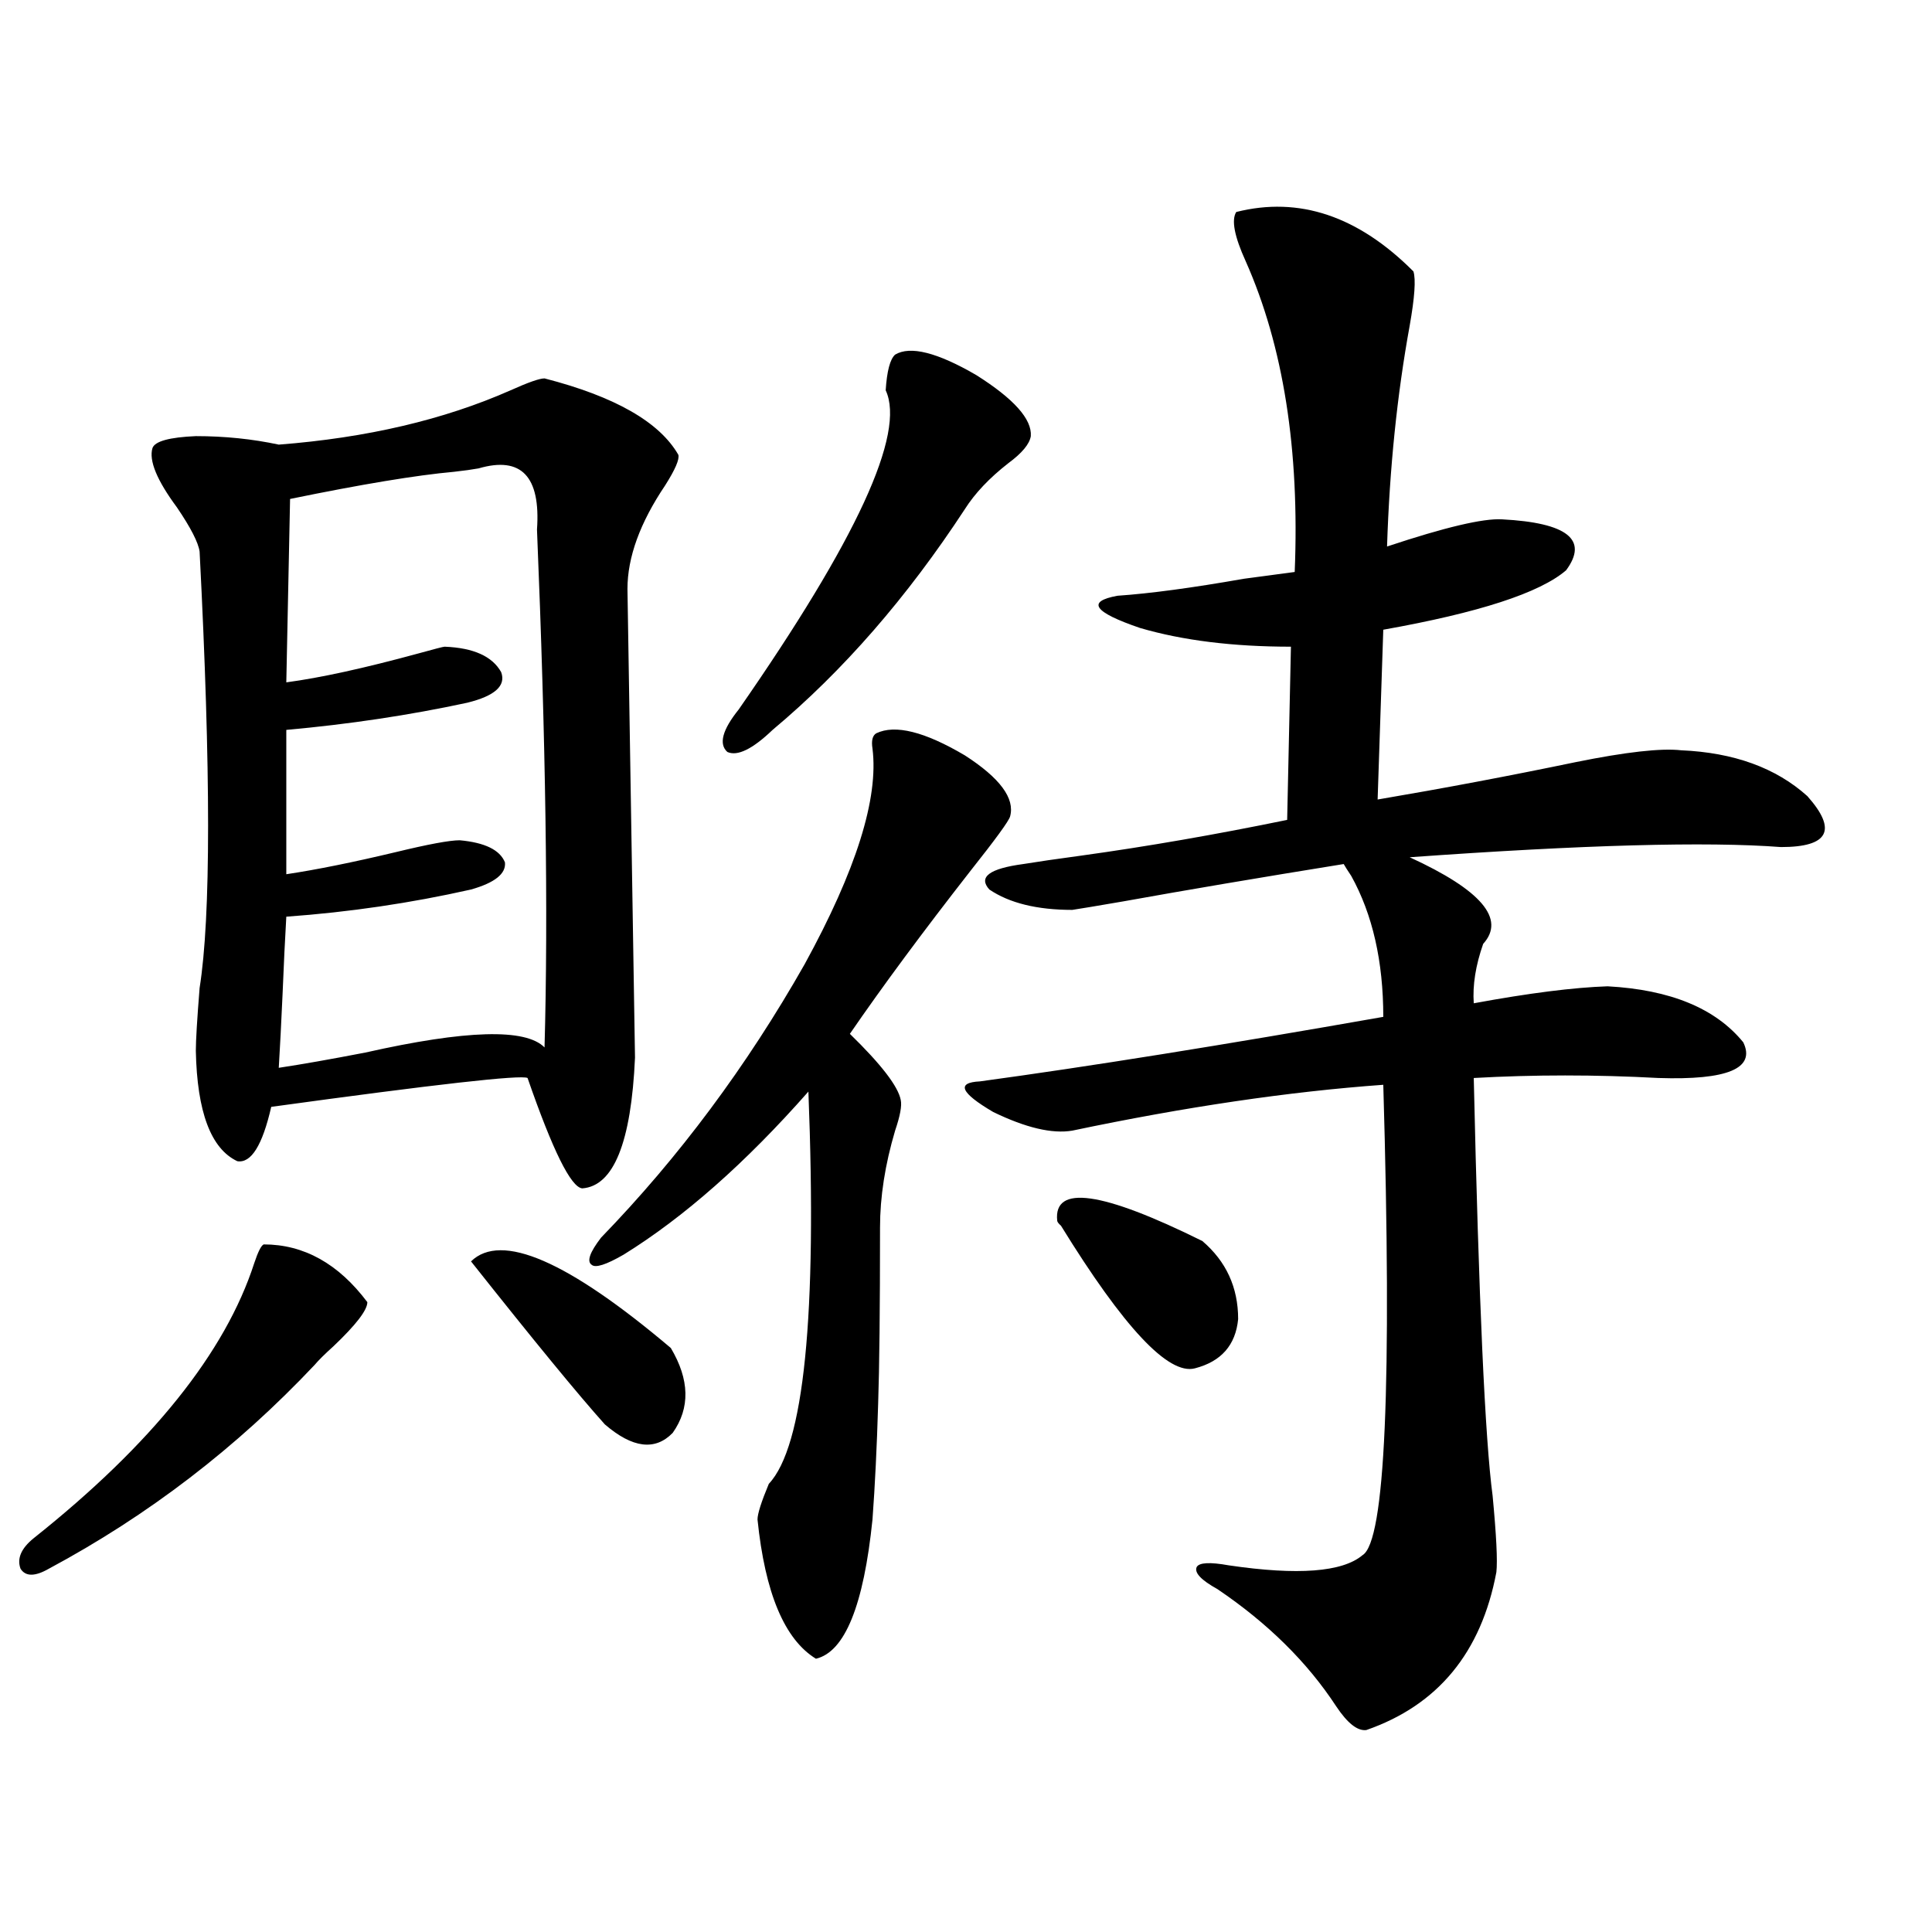 <?xml version="1.0" encoding="utf-8"?>
<!-- Generator: Adobe Illustrator 16.0.0, SVG Export Plug-In . SVG Version: 6.00 Build 0)  -->
<!DOCTYPE svg PUBLIC "-//W3C//DTD SVG 1.1//EN" "http://www.w3.org/Graphics/SVG/1.1/DTD/svg11.dtd">
<svg version="1.1" id="图层_1" xmlns="http://www.w3.org/2000/svg" xmlns:xlink="http://www.w3.org/1999/xlink" x="0px" y="0px"
	 width="1000px" height="1000px" viewBox="0 0 1000 1000" enable-background="new 0 0 1000 1000" xml:space="preserve">
<path d="M136.484,644.102c20.808,0,38.688,9.97,53.657,29.883c0,4.106-5.854,11.728-17.561,22.852
	c-4.558,4.106-7.805,7.333-9.756,9.668c-40.334,42.778-86.187,77.935-137.558,105.469c-7.164,4.106-12.042,4.106-14.634,0
	c-1.951-5.273,0.32-10.547,6.829-15.82c61.127-48.628,99.175-96.089,114.144-142.383
	C133.558,647.919,135.174,644.692,136.484,644.102z M281.847,195.859c36.417,9.38,59.511,22.563,69.267,39.551
	c0.641,2.349-1.631,7.622-6.829,15.82c-13.018,19.336-19.512,37.216-19.512,53.613c0,1.181,0.641,41.61,1.951,121.289
	c1.296,79.692,1.951,120.122,1.951,121.289c-1.951,43.945-11.066,66.509-27.316,67.676c-5.854-0.577-15.289-19.624-28.292-57.129
	c-3.262-1.758-47.483,3.228-132.68,14.941c-4.558,19.927-10.411,29.306-17.561,28.125c-13.658-6.44-20.822-25.488-21.463-57.129
	c0-5.273,0.641-16.108,1.951-32.52c5.854-36.914,5.854-112.198,0-225.879c-0.655-4.683-4.558-12.305-11.707-22.852
	c-10.411-14.063-14.634-24.308-12.683-30.762c1.296-3.516,8.78-5.562,22.438-6.152c14.954,0,29.268,1.47,42.926,4.395
	c45.518-3.516,85.517-12.882,119.997-28.125C273.387,197.919,279.24,195.859,281.847,195.859z M247.701,242.441
	c-3.262,0.591-7.484,1.181-12.683,1.758c-19.512,1.758-47.804,6.454-84.876,14.063l-1.951,94.922
	c17.561-2.335,40.319-7.319,68.291-14.941c8.445-2.335,13.003-3.516,13.658-3.516c14.954,0.591,24.71,4.985,29.268,13.184
	c2.592,7.031-3.262,12.305-17.561,15.82c-29.923,6.454-61.142,11.138-93.656,14.063V452.5c15.609-2.335,34.466-6.152,56.584-11.426
	c16.905-4.093,27.957-6.152,33.17-6.152c13.003,1.181,20.808,4.985,23.414,11.426c0.641,5.864-5.213,10.547-17.561,14.063
	c-31.219,7.031-63.093,11.728-95.607,14.063c-0.655,11.138-1.311,24.609-1.951,40.43c-0.655,14.653-1.311,27.246-1.951,37.793
	c11.707-1.758,26.661-4.395,44.877-7.91c52.026-11.714,82.925-12.593,92.681-2.637c1.951-69.132,0.641-158.491-3.902-268.066
	C279.896,246.548,269.805,236.001,247.701,242.441z M243.799,652.891c15.609-15.229,50.075-0.288,103.412,44.824
	c9.756,16.411,10.076,31.063,0.976,43.945c-9.115,9.38-20.822,7.91-35.121-4.395C299.407,722.036,276.313,693.911,243.799,652.891z
	 M453.55,379.551c9.756-4.683,25.03-0.879,45.853,11.426c18.201,11.728,26.006,22.274,23.414,31.641
	c-0.655,2.349-7.484,11.728-20.487,28.125c-24.725,31.641-45.532,59.766-62.438,84.375c16.25,15.82,25.03,27.246,26.341,34.277
	c0.641,2.938-0.335,8.212-2.927,15.82c-5.213,17.578-7.805,34.277-7.805,50.098c0,42.188-0.335,72.661-0.976,91.406
	c-0.655,22.274-1.631,42.188-2.927,59.766c-4.558,44.522-14.313,68.555-29.268,72.07c-16.265-9.97-26.341-33.989-30.243-72.07
	c0-2.925,1.951-9.077,5.854-18.457c18.201-19.336,25.03-87.012,20.487-203.027c-32.529,36.914-64.389,65.039-95.607,84.375
	c-9.115,5.273-14.634,7.031-16.585,5.273c-2.606-1.758-0.976-6.44,4.878-14.063c40.319-41.597,75.44-88.77,105.363-141.504
	c26.661-48.628,38.368-85.831,35.121-111.621C450.943,383.368,451.599,380.731,453.55,379.551z M463.306,183.555
	c7.805-4.683,21.783-1.167,41.95,10.547c19.512,12.305,28.933,22.852,28.292,31.641c-0.655,4.106-4.558,8.789-11.707,14.063
	c-9.756,7.622-17.24,15.532-22.438,23.73c-29.923,45.703-63.093,83.798-99.51,114.258c-10.411,9.97-18.216,13.774-23.414,11.426
	c-4.558-4.093-2.606-11.426,5.854-21.973c61.127-87.891,86.492-142.96,76.096-165.234
	C459.068,192.056,460.699,185.903,463.306,183.555z M639.887,109.727c32.515-8.198,63.078,2.06,91.705,30.762
	c1.296,4.106,0.641,13.485-1.951,28.125c-6.509,35.747-10.411,73.828-11.707,114.258c29.908-9.956,49.755-14.64,59.511-14.063
	c33.811,1.758,44.877,10.547,33.17,26.367c-13.658,11.728-45.212,21.973-94.632,30.762l-2.927,87.891
	c34.466-5.851,68.611-12.305,102.437-19.336c26.006-5.273,44.222-7.319,54.633-6.152c27.316,1.181,49.1,9.091,65.364,23.73
	c15.609,17.578,11.052,26.367-13.658,26.367c-38.383-2.925-102.437-1.167-192.19,5.273c37.072,17.001,49.755,31.942,38.048,44.824
	c-3.902,11.138-5.533,21.396-4.878,30.762c28.612-5.273,51.706-8.198,69.267-8.789c32.515,1.758,55.929,11.426,70.242,29.004
	c6.494,13.485-8.14,19.638-43.901,18.457c-32.529-1.758-64.389-1.758-95.607,0c2.592,114.849,5.854,186.919,9.756,216.211
	c1.951,20.517,2.592,33.7,1.951,39.551c-7.805,41.597-30.243,68.843-67.315,81.738c-4.558,0.577-9.756-3.516-15.609-12.305
	c-14.969-22.852-35.456-43.066-61.462-60.645c-8.46-4.683-12.042-8.487-10.731-11.426c1.296-2.335,6.829-2.637,16.585-0.879
	c35.762,5.273,58.855,3.516,69.267-5.273c11.707-7.031,15.274-88.179,10.731-243.457c-48.779,3.516-102.437,11.426-160.972,23.73
	c-10.411,1.758-24.069-1.456-40.975-9.668c-16.92-9.956-19.191-15.229-6.829-15.82c55.929-7.608,125.516-18.745,208.775-33.398
	c0-28.702-5.533-53.022-16.585-72.949c-1.951-2.925-3.262-4.972-3.902-6.152c-43.581,7.031-81.629,13.485-114.144,19.336
	c-13.658,2.349-22.438,3.817-26.341,4.395c-18.216,0-32.529-3.516-42.926-10.547c-5.854-6.44,0-10.835,17.561-13.184
	c7.149-1.167,17.226-2.637,30.243-4.395c33.811-4.683,69.267-10.835,106.339-18.457l1.951-89.648
	c-29.923,0-55.943-3.214-78.047-9.668c-24.069-8.198-27.972-13.761-11.707-16.699c16.905-1.167,38.688-4.093,65.364-8.789
	c13.003-1.758,21.783-2.925,26.341-3.516c2.592-63.281-5.854-116.895-25.365-160.84C638.911,122.333,637.28,113.833,639.887,109.727
	z M547.206,631.797c-1.951-18.745,23.079-15.229,75.12,10.547c12.348,10.547,18.536,24.032,18.536,40.43
	c-1.311,13.485-8.78,21.973-22.438,25.488s-36.752-21.094-69.267-73.828C547.847,633.267,547.206,632.388,547.206,631.797z"/>
</svg>
